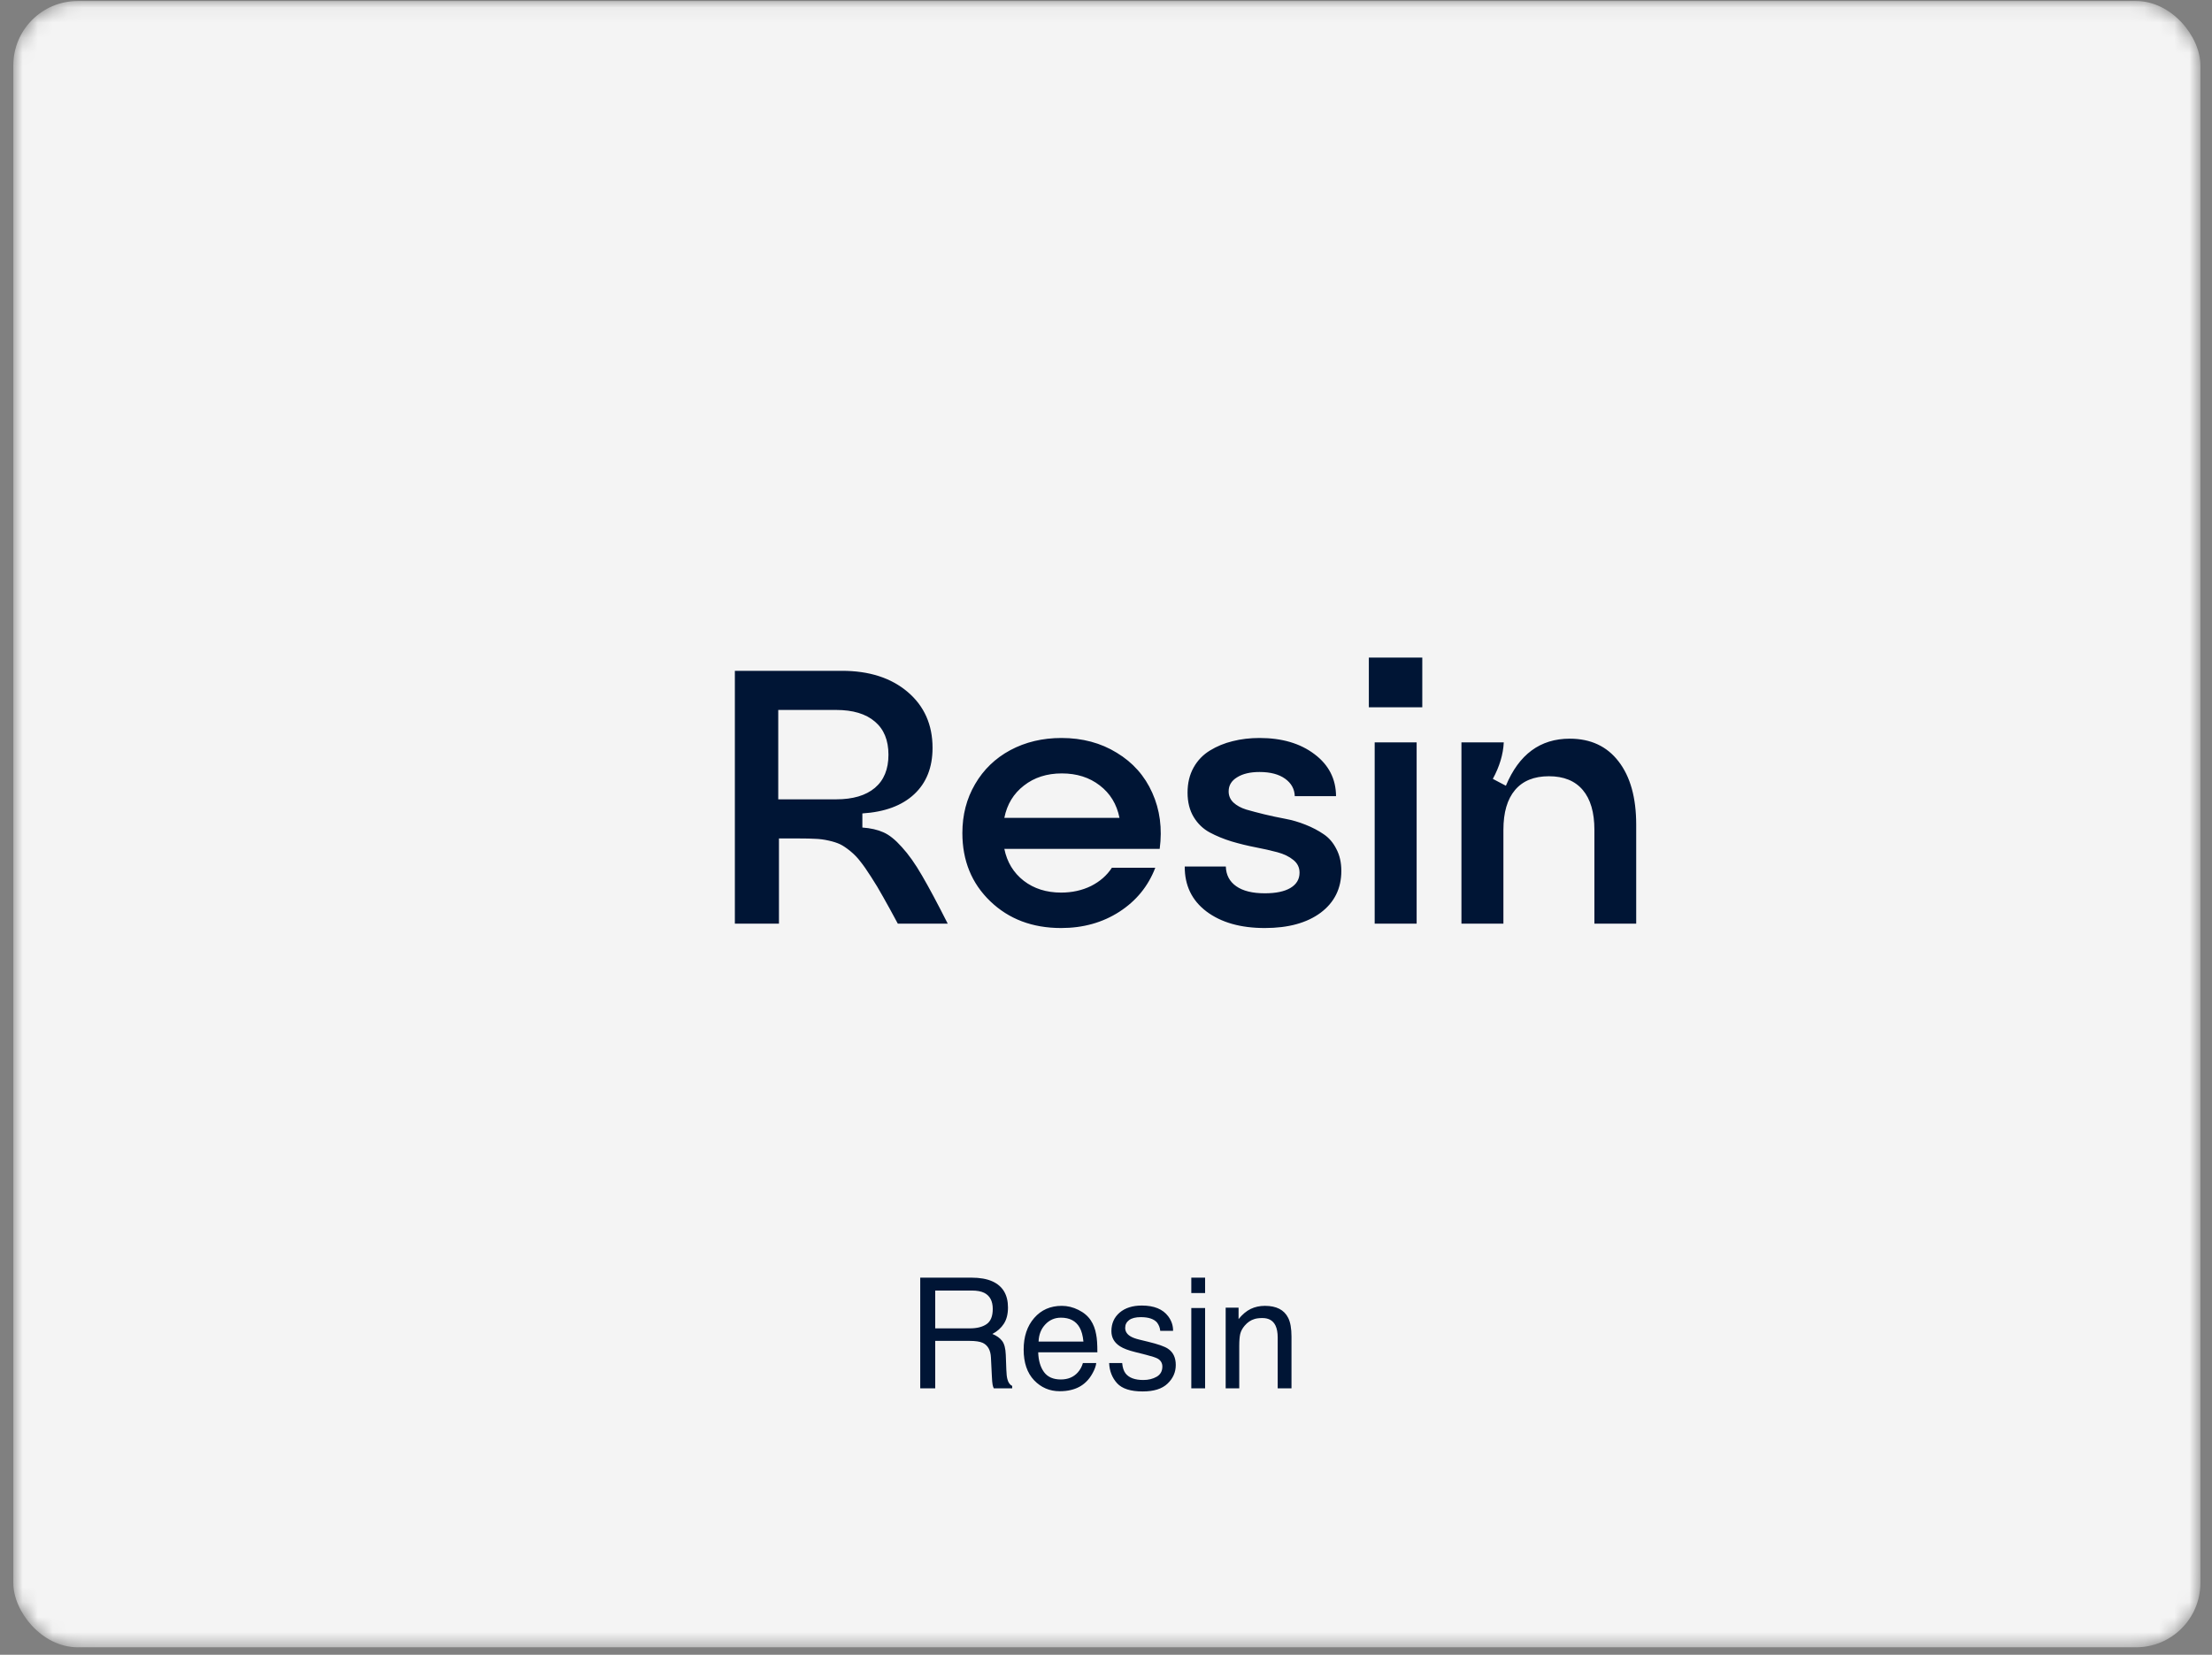 <?xml version="1.0" encoding="UTF-8"?> <svg xmlns="http://www.w3.org/2000/svg" width="147" height="110" viewBox="0 0 147 110" fill="none"><rect x="0" y="0" width="147" height="110" fill="#808080" stroke="none"/> <mask id="mask0_225_432" style="mask-type:alpha" maskUnits="userSpaceOnUse" x="0" y="0" width="147" height="110"> <rect x="0.885" y="0.068" width="145.344" height="109.435" rx="4.275" fill="#F4F4F4"></rect> </mask> <g mask="url(#mask0_225_432)"> <rect x="0.885" y="0.068" width="145.344" height="109.435" rx="4.275" fill="#F4F4F4"></rect> <path d="M59.664 61.397C59.282 60.685 58.958 60.096 58.692 59.627C58.434 59.158 58.164 58.709 57.883 58.279C57.61 57.85 57.376 57.514 57.18 57.272C56.993 57.022 56.77 56.791 56.512 56.58C56.254 56.369 56.028 56.217 55.833 56.123C55.637 56.029 55.383 55.947 55.071 55.877C54.758 55.807 54.461 55.768 54.18 55.76C53.907 55.744 53.551 55.736 53.114 55.736H51.766V61.397H48.836V44.592H55.95C57.762 44.592 59.219 45.06 60.321 45.998C61.422 46.935 61.973 48.174 61.973 49.713C61.973 51.01 61.567 52.037 60.754 52.795C59.942 53.553 58.793 53.978 57.309 54.072V55.01C57.856 55.049 58.321 55.154 58.704 55.326C59.086 55.49 59.497 55.818 59.934 56.31C60.379 56.795 60.825 57.424 61.27 58.197C61.723 58.971 62.293 60.037 62.981 61.397H59.664ZM51.719 53.135H55.563C56.68 53.135 57.539 52.881 58.141 52.373C58.743 51.865 59.043 51.131 59.043 50.17C59.043 49.209 58.743 48.475 58.141 47.967C57.539 47.451 56.68 47.193 55.563 47.193H51.719V53.135ZM70.517 61.69C68.611 61.69 67.04 61.096 65.806 59.908C64.572 58.721 63.955 57.209 63.955 55.373C63.955 54.17 64.236 53.088 64.798 52.127C65.361 51.158 66.142 50.404 67.142 49.865C68.15 49.326 69.283 49.057 70.54 49.057C71.931 49.057 73.158 49.385 74.22 50.041C75.29 50.69 76.076 51.576 76.576 52.701C77.083 53.826 77.248 55.068 77.068 56.428H66.744C66.923 57.31 67.353 58.018 68.033 58.549C68.712 59.072 69.54 59.334 70.517 59.334C71.244 59.334 71.904 59.19 72.498 58.9C73.091 58.603 73.556 58.197 73.892 57.682H76.775C76.306 58.908 75.509 59.885 74.384 60.611C73.267 61.33 71.978 61.69 70.517 61.69ZM66.744 54.365H74.396C74.216 53.459 73.779 52.74 73.083 52.209C72.396 51.678 71.556 51.412 70.564 51.412C69.572 51.412 68.732 51.682 68.044 52.221C67.357 52.752 66.923 53.467 66.744 54.365ZM84.053 61.69C82.444 61.69 81.151 61.322 80.174 60.588C79.206 59.853 78.725 58.857 78.733 57.6H81.463C81.479 58.162 81.709 58.6 82.155 58.912C82.6 59.225 83.233 59.381 84.053 59.381C84.787 59.381 85.354 59.264 85.752 59.029C86.159 58.787 86.362 58.447 86.362 58.01C86.362 57.666 86.225 57.385 85.952 57.166C85.678 56.94 85.323 56.768 84.885 56.65C84.448 56.533 83.963 56.424 83.432 56.322C82.909 56.221 82.381 56.092 81.85 55.935C81.319 55.772 80.834 55.572 80.397 55.338C79.959 55.103 79.604 54.764 79.331 54.318C79.057 53.865 78.92 53.322 78.92 52.69C78.92 52.057 79.053 51.502 79.319 51.025C79.584 50.549 79.948 50.17 80.409 49.889C80.87 49.607 81.373 49.4 81.92 49.268C82.475 49.127 83.069 49.057 83.702 49.057C85.194 49.057 86.412 49.416 87.358 50.135C88.303 50.846 88.78 51.775 88.787 52.924H86.045C86.03 52.447 85.815 52.06 85.401 51.764C84.987 51.467 84.42 51.318 83.702 51.318C83.084 51.318 82.588 51.435 82.213 51.67C81.838 51.897 81.651 52.209 81.651 52.607C81.651 52.897 81.756 53.143 81.967 53.346C82.186 53.549 82.471 53.705 82.823 53.815C83.174 53.916 83.573 54.022 84.018 54.131C84.471 54.24 84.928 54.338 85.389 54.424C85.858 54.51 86.315 54.643 86.76 54.822C87.213 55.002 87.616 55.213 87.967 55.455C88.319 55.69 88.6 56.018 88.811 56.44C89.03 56.853 89.139 57.338 89.139 57.893C89.139 59.057 88.682 59.982 87.768 60.67C86.854 61.35 85.616 61.69 84.053 61.69ZM91.355 61.397V49.35H94.144V61.397H91.355ZM90.968 47.018V43.713H94.519V47.018H90.968ZM97.121 61.397V49.35H99.934C99.895 50.147 99.653 50.955 99.207 51.775L100.075 52.232C100.942 50.147 102.356 49.103 104.317 49.103C105.707 49.103 106.789 49.607 107.563 50.615C108.344 51.623 108.735 53.025 108.735 54.822V61.397H105.957V55.162C105.957 54.006 105.7 53.123 105.184 52.514C104.668 51.904 103.918 51.6 102.934 51.6C101.95 51.6 101.2 51.904 100.684 52.514C100.168 53.123 99.91 54.006 99.91 55.162V61.397H97.121Z" fill="#001535"></path> <path d="M64.456 88.302C64.923 88.302 65.293 88.209 65.563 88.022C65.837 87.835 65.974 87.498 65.974 87.01C65.974 86.486 65.783 86.128 65.403 85.938C65.199 85.838 64.927 85.788 64.586 85.788H62.151V88.302H64.456ZM61.155 84.931H64.561C65.122 84.931 65.585 85.013 65.949 85.177C66.64 85.49 66.986 86.07 66.986 86.915C66.986 87.356 66.894 87.716 66.71 87.997C66.53 88.277 66.276 88.503 65.949 88.673C66.236 88.79 66.451 88.944 66.595 89.134C66.742 89.324 66.824 89.633 66.84 90.061L66.876 91.048C66.885 91.328 66.909 91.537 66.946 91.674C67.006 91.908 67.113 92.058 67.266 92.125V92.29H66.044C66.01 92.227 65.984 92.145 65.964 92.045C65.944 91.944 65.927 91.751 65.914 91.463L65.853 90.236C65.83 89.755 65.651 89.433 65.317 89.269C65.127 89.179 64.828 89.134 64.421 89.134H62.151V92.29H61.155V84.931ZM70.562 86.805C70.943 86.805 71.312 86.895 71.67 87.075C72.027 87.252 72.299 87.483 72.486 87.766C72.666 88.037 72.787 88.353 72.847 88.713C72.9 88.96 72.927 89.354 72.927 89.895H68.995C69.011 90.44 69.14 90.877 69.38 91.208C69.621 91.535 69.993 91.699 70.497 91.699C70.968 91.699 71.344 91.544 71.624 91.233C71.785 91.053 71.898 90.844 71.965 90.607H72.852C72.829 90.804 72.75 91.024 72.616 91.268C72.486 91.509 72.339 91.706 72.176 91.859C71.902 92.126 71.563 92.307 71.159 92.4C70.942 92.454 70.696 92.48 70.422 92.48C69.754 92.48 69.188 92.238 68.724 91.754C68.26 91.266 68.028 90.585 68.028 89.71C68.028 88.849 68.261 88.149 68.729 87.611C69.197 87.073 69.808 86.805 70.562 86.805ZM72 89.179C71.963 88.788 71.878 88.476 71.745 88.242C71.498 87.808 71.085 87.591 70.507 87.591C70.093 87.591 69.746 87.741 69.465 88.042C69.185 88.339 69.036 88.718 69.02 89.179H72ZM74.575 90.607C74.602 90.907 74.677 91.138 74.801 91.298C75.028 91.589 75.422 91.734 75.983 91.734C76.317 91.734 76.611 91.662 76.865 91.519C77.118 91.372 77.245 91.146 77.245 90.842C77.245 90.612 77.143 90.436 76.94 90.316C76.809 90.243 76.552 90.158 76.168 90.061L75.452 89.88C74.994 89.767 74.657 89.64 74.44 89.5C74.052 89.256 73.859 88.919 73.859 88.488C73.859 87.98 74.041 87.569 74.405 87.255C74.772 86.942 75.265 86.785 75.883 86.785C76.691 86.785 77.274 87.022 77.631 87.496C77.855 87.796 77.963 88.12 77.957 88.468H77.105C77.088 88.264 77.016 88.079 76.89 87.912C76.683 87.675 76.323 87.556 75.812 87.556C75.472 87.556 75.213 87.621 75.036 87.751C74.862 87.882 74.775 88.054 74.775 88.267C74.775 88.501 74.891 88.688 75.121 88.828C75.255 88.912 75.452 88.985 75.712 89.049L76.308 89.194C76.956 89.351 77.391 89.503 77.611 89.65C77.962 89.88 78.137 90.243 78.137 90.737C78.137 91.215 77.955 91.627 77.591 91.974C77.23 92.322 76.679 92.495 75.938 92.495C75.14 92.495 74.573 92.315 74.24 91.954C73.909 91.59 73.732 91.141 73.709 90.607H74.575ZM79.169 86.95H80.086V92.29H79.169V86.95ZM79.169 84.931H80.086V85.953H79.169V84.931ZM81.453 86.925H82.31V87.686C82.564 87.372 82.832 87.147 83.116 87.01C83.4 86.873 83.716 86.805 84.063 86.805C84.825 86.805 85.339 87.07 85.606 87.601C85.753 87.892 85.827 88.308 85.827 88.849V92.29H84.91V88.909C84.91 88.581 84.861 88.317 84.765 88.117C84.604 87.783 84.314 87.616 83.893 87.616C83.679 87.616 83.504 87.638 83.367 87.681C83.12 87.755 82.903 87.902 82.716 88.122C82.565 88.299 82.467 88.483 82.42 88.673C82.377 88.86 82.355 89.129 82.355 89.48V92.29H81.453V86.925Z" fill="#001535"></path> </g> </svg> 